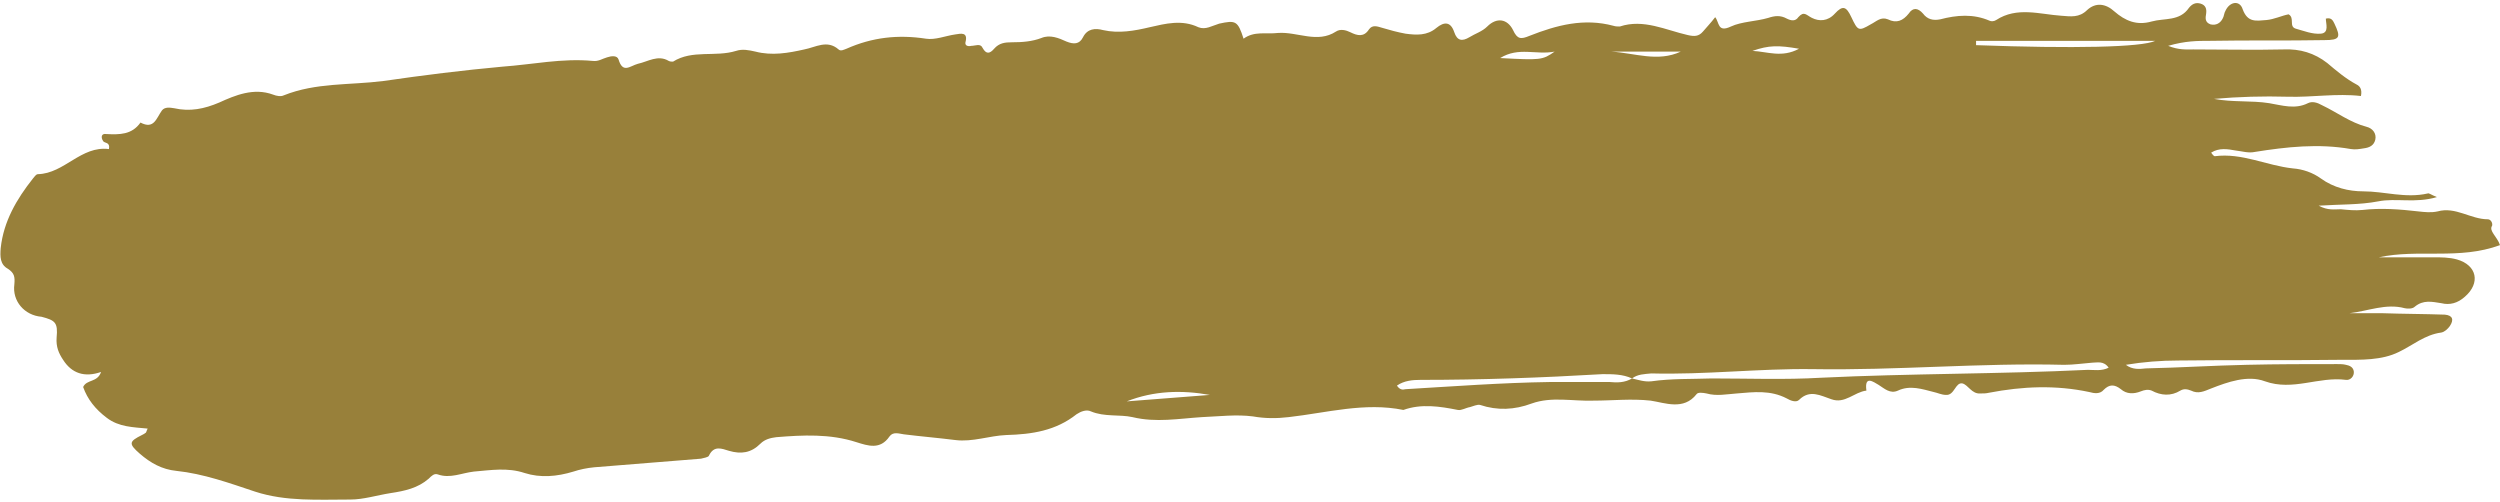 <?xml version="1.0" encoding="UTF-8" standalone="no"?><svg xmlns="http://www.w3.org/2000/svg" xmlns:xlink="http://www.w3.org/1999/xlink" fill="#000000" height="70" preserveAspectRatio="xMidYMid meet" version="1" viewBox="0.0 -0.0 348.8 70.0" width="348.8" zoomAndPan="magnify"><g id="change1_1"><path d="M348.8,34.2c-5.7,2.1-11.4,0.5-16.9,1.7c2.5,0,5,0,7.6,0c1.1,0,2.2,0,3.3,0.3c2.8,0.8,3.3,3.3,1.1,5.2 c-1,0.9-2.1,1.2-3.3,0.9c-1.3-0.2-2.5-0.5-3.7,0.5c-0.3,0.3-1,0.3-1.4,0.2c-2.6-0.7-5.1,0.4-7.7,0.7c1.5,0,3.1,0,4.6,0 c2.9,0.1,5.8,0.1,8.7,0.2c1.1,0.1,1.3,0.7,0.7,1.6c-0.3,0.4-0.7,0.8-1.2,0.9c-2.3,0.3-4,1.8-5.9,2.7c-2.4,1.2-5.3,1.1-7.9,1.1 c-7.6,0.1-15.2,0-22.9,0.1c-2.4,0-4.9,0.2-7.3,0.6c0.9,0.7,1.9,0.6,2.8,0.5c4.7-0.1,9.4-0.4,14.1-0.5c4.2-0.1,8.4-0.1,12.6-0.1 c0.4,0,0.8,0,1.2,0.1c0.5,0.1,1,0.3,1.1,0.9c0.1,0.7-0.5,1.3-1.1,1.2c-3.8-0.5-7.4,1.6-11.3,0.2c-2.4-0.9-5.2,0.1-7.5,1 c-1,0.4-1.8,0.8-2.8,0.3c-0.5-0.2-1-0.3-1.5,0c-1.3,0.8-2.7,0.7-4,0c-0.5-0.2-1-0.1-1.5,0.1c-1,0.4-2,0.4-2.8-0.3 c-0.9-0.7-1.6-0.7-2.4,0.1c-0.5,0.6-1.3,0.5-2,0.3c-4.7-1-9.3-0.8-14,0.1c-0.4,0.1-0.8,0.1-1.2,0.1c-1.2,0.1-1.7-1.2-2.5-1.4 c-1-0.2-1.1,1.7-2.3,1.6c-0.6,0-1.2-0.3-1.7-0.4c-1.6-0.4-3.3-1-5-0.2c-1.1,0.5-1.9-0.3-2.7-0.8c-0.7-0.4-2-1.4-1.7,0.8 c-1.7,0.2-3,1.9-4.9,1.2c-1.5-0.5-3-1.4-4.5,0.1c-0.4,0.4-1.2,0.1-1.7-0.2c-2.3-1.2-4.6-0.9-7-0.7c-1.4,0.1-2.8,0.4-4.2,0 c-0.5-0.1-1.2-0.2-1.4,0.1c-1.8,2.3-4.4,1.2-6.4,0.9c-2.7-0.3-5.3,0-8,0c-2.9,0.1-5.8-0.6-8.6,0.4c-2.4,0.9-4.8,1-7.2,0.2 c-0.4-0.1-1,0.2-1.4,0.3c-0.6,0.1-1.2,0.5-1.7,0.4c-2.5-0.5-5.1-0.9-7.6,0c-5.4-1.1-10.7,0.4-16,1c-1.7,0.2-3.3,0.2-5-0.1 c-2.3-0.3-4.7,0-7.1,0.1c-3.2,0.2-6.4,0.8-9.7,0c-1.8-0.4-3.9,0-5.8-0.8c-0.6-0.3-1.4,0-2,0.4c-2.9,2.3-6.2,2.8-9.8,2.9 c-2.4,0.1-4.7,1-7.1,0.7c-2.4-0.3-4.8-0.5-7.2-0.8c-0.7-0.1-1.5-0.4-2,0.3c-1.3,1.9-3,1.3-4.6,0.8c-3.7-1.2-7.5-1-11.2-0.7 c-0.8,0.1-1.6,0.3-2.2,0.9c-1.3,1.3-2.7,1.5-4.4,1c-1-0.3-2.1-0.8-2.8,0.7c-0.1,0.2-0.7,0.3-1.1,0.4c-5,0.4-9.9,0.8-14.9,1.2 c-1,0.1-2,0.3-2.9,0.6c-2.3,0.7-4.6,0.9-6.8,0.2c-2.4-0.8-4.7-0.4-7.1-0.2c-1.7,0.2-3.3,1-5,0.4c-0.5-0.2-0.9,0.2-1.3,0.6 c-1.5,1.3-3.3,1.7-5.3,2c-1.9,0.3-3.8,0.9-5.6,0.9c-4.5,0-9,0.3-13.3-1.1c-3.6-1.2-7.2-2.5-11-2.9c-2-0.2-3.6-1.1-5.1-2.4 c-1.6-1.4-1.5-1.7,0.3-2.6c0.2-0.1,0.4-0.2,0.5-0.3c0.1,0,0.1-0.2,0.3-0.6c-2-0.2-4-0.2-5.7-1.5c-1.6-1.2-2.7-2.6-3.3-4.3 c0.5-1.1,2-0.6,2.5-2.1c-2.3,0.8-4.1,0.2-5.3-1.7c-0.6-0.9-1-1.8-0.9-3.1c0.2-2.1-0.2-2.4-2.1-2.9C3.4,44,1.7,42,2,39.7 c0.1-1.1,0-1.6-0.9-2.2c-1.1-0.6-1.1-1.7-1-2.9c0.4-3.7,2.2-6.8,4.5-9.7c0.2-0.2,0.4-0.6,0.7-0.6c3.7-0.1,6-4,9.9-3.5 c0.2-1-0.6-0.8-0.8-1.1c-0.4-0.6-0.2-1.1,0.4-1c1.9,0.1,3.6,0.1,4.8-1.6c1.9,1,2.2-0.6,3-1.7c0.4-0.5,1.1-0.4,1.7-0.3 c2.2,0.5,4.2,0.1,6.3-0.8c2.2-1,4.8-2.1,7.5-1.1c0.5,0.2,1.1,0.3,1.5,0.1c4.5-1.8,9.2-1.4,13.9-2c5.5-0.8,11.1-1.5,16.6-2 c4.2-0.3,8.3-1.2,12.6-0.8c0.8,0.1,1.3-0.3,2-0.5c0.6-0.2,1.4-0.3,1.6,0.3c0.6,2,1.6,0.9,2.7,0.6c1.4-0.3,2.8-1.3,4.3-0.4 c0.2,0.1,0.4,0.1,0.6,0.1c2.7-1.7,5.9-0.6,8.8-1.5c0.9-0.3,1.8-0.1,2.7,0.1c2.3,0.6,4.6,0.2,6.8-0.3c1.6-0.3,3.2-1.4,4.8,0 c0.3,0.3,0.8,0,1.1-0.1c3.6-1.6,7.2-2,11.1-1.4c1.3,0.2,2.7-0.4,4.1-0.6c0.7-0.1,1.8-0.4,1.4,1.1c-0.1,0.5,0.4,0.6,0.8,0.5 c0.6,0,1.3-0.4,1.6,0.3c0.5,0.9,1,0.8,1.6,0.1c0.7-0.8,1.5-0.9,2.5-0.9c1.4,0,2.8-0.1,4.1-0.6c1.2-0.5,2.4,0,3.5,0.5 c1,0.4,1.8,0.4,2.3-0.6c0.6-1.2,1.7-1.3,2.8-1c2.2,0.5,4.4,0.1,6.5-0.4c2.2-0.5,4.5-1.1,6.8,0c1,0.4,1.9-0.2,2.9-0.5 c2.3-0.5,2.6-0.4,3.4,2.1c1.5-1.1,3.1-0.6,4.8-0.8c2.7-0.2,5.5,1.5,8.1-0.2c0.6-0.4,1.4-0.2,2,0.1c1,0.5,1.9,0.7,2.6-0.4 c0.5-0.7,1.2-0.4,1.9-0.2c1,0.3,2.1,0.6,3.2,0.8c1.5,0.2,3,0.3,4.3-0.8c1.1-0.9,2-0.9,2.5,0.6c0.4,1.2,1.1,1.3,2.1,0.7 c0.8-0.5,1.8-0.8,2.5-1.5c1.3-1.3,2.8-1.1,3.6,0.5c0.6,1.3,1.1,1.3,2.3,0.8c3.8-1.5,7.6-2.5,11.7-1.4c0.3,0.1,0.6,0.1,0.9,0.1 c3.3-1.1,6.4,0.5,9.5,1.2c0.9,0.2,1.5,0.2,2.1-0.5c0.5-0.6,1.1-1.2,1.7-2c0.6,0.7,0.3,2.2,2.2,1.3c1.5-0.7,3.5-0.7,5.2-1.2 c0.9-0.3,1.7-0.4,2.6,0.1c0.6,0.3,1.2,0.4,1.6-0.2c0.8-0.9,1.1-0.3,1.9,0.1c1,0.5,2.2,0.5,3.2-0.6c1.1-1.2,1.6-1,2.3,0.5 c0.9,1.9,1,2,2.7,1c0.8-0.4,1.4-1.1,2.4-0.7c1.2,0.6,2.1,0.2,2.9-0.8c0.6-0.9,1.3-0.8,2,0c0.6,0.8,1.4,1,2.4,0.8 c2.3-0.6,4.6-0.8,6.9,0.2c0.2,0.1,0.6,0.1,0.9-0.1c2.9-1.9,6.1-0.8,9.1-0.6c1.3,0.1,2.5,0.3,3.6-0.8c1.2-1.1,2.6-0.9,3.8,0.2 c1.5,1.3,3.1,2,5.2,1.4c1.8-0.5,3.9,0,5.2-1.9c0.4-0.5,0.9-0.8,1.6-0.6c0.7,0.2,0.9,0.7,0.8,1.4c-0.1,0.6-0.2,1.2,0.6,1.5 c0.8,0.2,1.4-0.2,1.7-0.8c0.2-0.3,0.2-0.8,0.4-1.1c0.6-1.3,2-1.5,2.4-0.2c0.7,1.9,1.9,1.6,3.3,1.5c1.1-0.1,2.1-0.6,3.1-0.8 c0.9,0.5,0,1.7,1,2c1.1,0.3,2.3,0.8,3.5,0.7c1.2-0.1,0.7-1.4,0.7-2.1c0.8-0.2,1,0.3,1.2,0.7c0.9,1.9,0.8,2.3-1.4,2.3 c-5.3,0.1-10.6,0-15.9,0.1c-1.8,0-3.5,0-5.9,0.7c1.5,0.6,2.5,0.5,3.5,0.5c4.2,0,8.4,0.1,12.6,0c2.3-0.1,4.3,0.5,6.1,1.9 c1.3,1.1,2.6,2.2,4.1,3c0.4,0.2,0.8,0.6,0.6,1.6c-3.4-0.4-6.8,0.2-10.2,0.1c-3.4-0.1-6.9,0-10.3,0.3c2.6,0.5,5.2,0.2,7.7,0.6 c1.8,0.3,3.6,0.9,5.4,0c0.6-0.3,1.3-0.1,2,0.3c2.1,1,3.9,2.4,6.2,3c0.8,0.2,1.4,0.9,1.2,1.8c-0.2,0.8-0.8,1.1-1.6,1.2 c-0.6,0.1-1.2,0.2-1.8,0.1c-4.5-0.8-9-0.3-13.4,0.4c-0.9,0.2-1.8-0.1-2.7-0.2c-1.1-0.2-2.3-0.4-3.4,0.3c0.2,0.3,0.4,0.5,0.5,0.5 c3.8-0.5,7.2,1.3,10.9,1.7c1.4,0.1,2.8,0.6,3.9,1.4c1.8,1.3,3.9,1.8,5.9,1.8c3,0,5.9,1,9,0.3c0.2-0.1,0.5,0.2,1.3,0.5 c-3,0.9-5.7,0.1-8.2,0.6c-2.6,0.5-5.2,0.4-8.3,0.6c1.3,0.7,2.2,0.5,3.1,0.5c1,0.1,2,0.2,3,0.1c2.6-0.3,5.2-0.1,7.8,0.2 c0.9,0.1,1.8,0.2,2.7,0c2.5-0.7,4.6,1.1,7,1.1c0.4,0,0.7,0.5,0.6,0.9C347.2,32.2,348.4,33,348.8,34.2z M227.7,52.8 c0.9,0.2,1.7,0.5,2.7,0.4c2.8-0.4,5.6-0.3,8.4-0.4c5.1,0,10.2,0.2,15.3-0.1c12.4-0.6,24.8-0.5,37.2-1.1c0.9,0,1.9,0.2,2.9-0.3 c-0.7-1-1.6-0.7-2.3-0.7c-1.3,0.1-2.6,0.3-3.9,0.3c-11.7-0.3-23.4,0.8-35.1,0.6c-7.5-0.1-15,0.8-22.5,0.6 C229.4,52.2,228.5,52.2,227.7,52.8c-1.3-0.6-2.7-0.6-4.1-0.6c-8.5,0.5-16.9,0.8-25.4,0.8c-1.1,0-2.3,0.1-3.3,0.8 c0.4,0.6,0.8,0.6,1.2,0.5c6.7-0.4,13.4-0.9,20.1-1c2.8,0,5.6,0,8.4,0C225.6,53.4,226.7,53.4,227.7,52.8z M275.7,5.7 c0,0.2,0,0.4,0,0.6c13.6,0.5,23.1,0.3,25-0.6C292.3,5.7,284,5.7,275.7,5.7z M157.2,56c3.9-0.3,7.7-0.6,11.6-0.9 C164.9,54.4,161,54.5,157.2,56z M234.5,7.2c-3.2,0-6.5,0-9.7,0C228.1,7.4,231.3,8.7,234.5,7.2z M209.3,8.1c5.6,0.3,5.9,0.3,7.6-0.9 C214.3,7.7,211.9,6.5,209.3,8.1z M244.5,7.1c2.1,0.1,4.1,1,6.5-0.3C248.1,6.3,246.8,6.3,244.5,7.1z" fill="#98803a"/></g></svg>